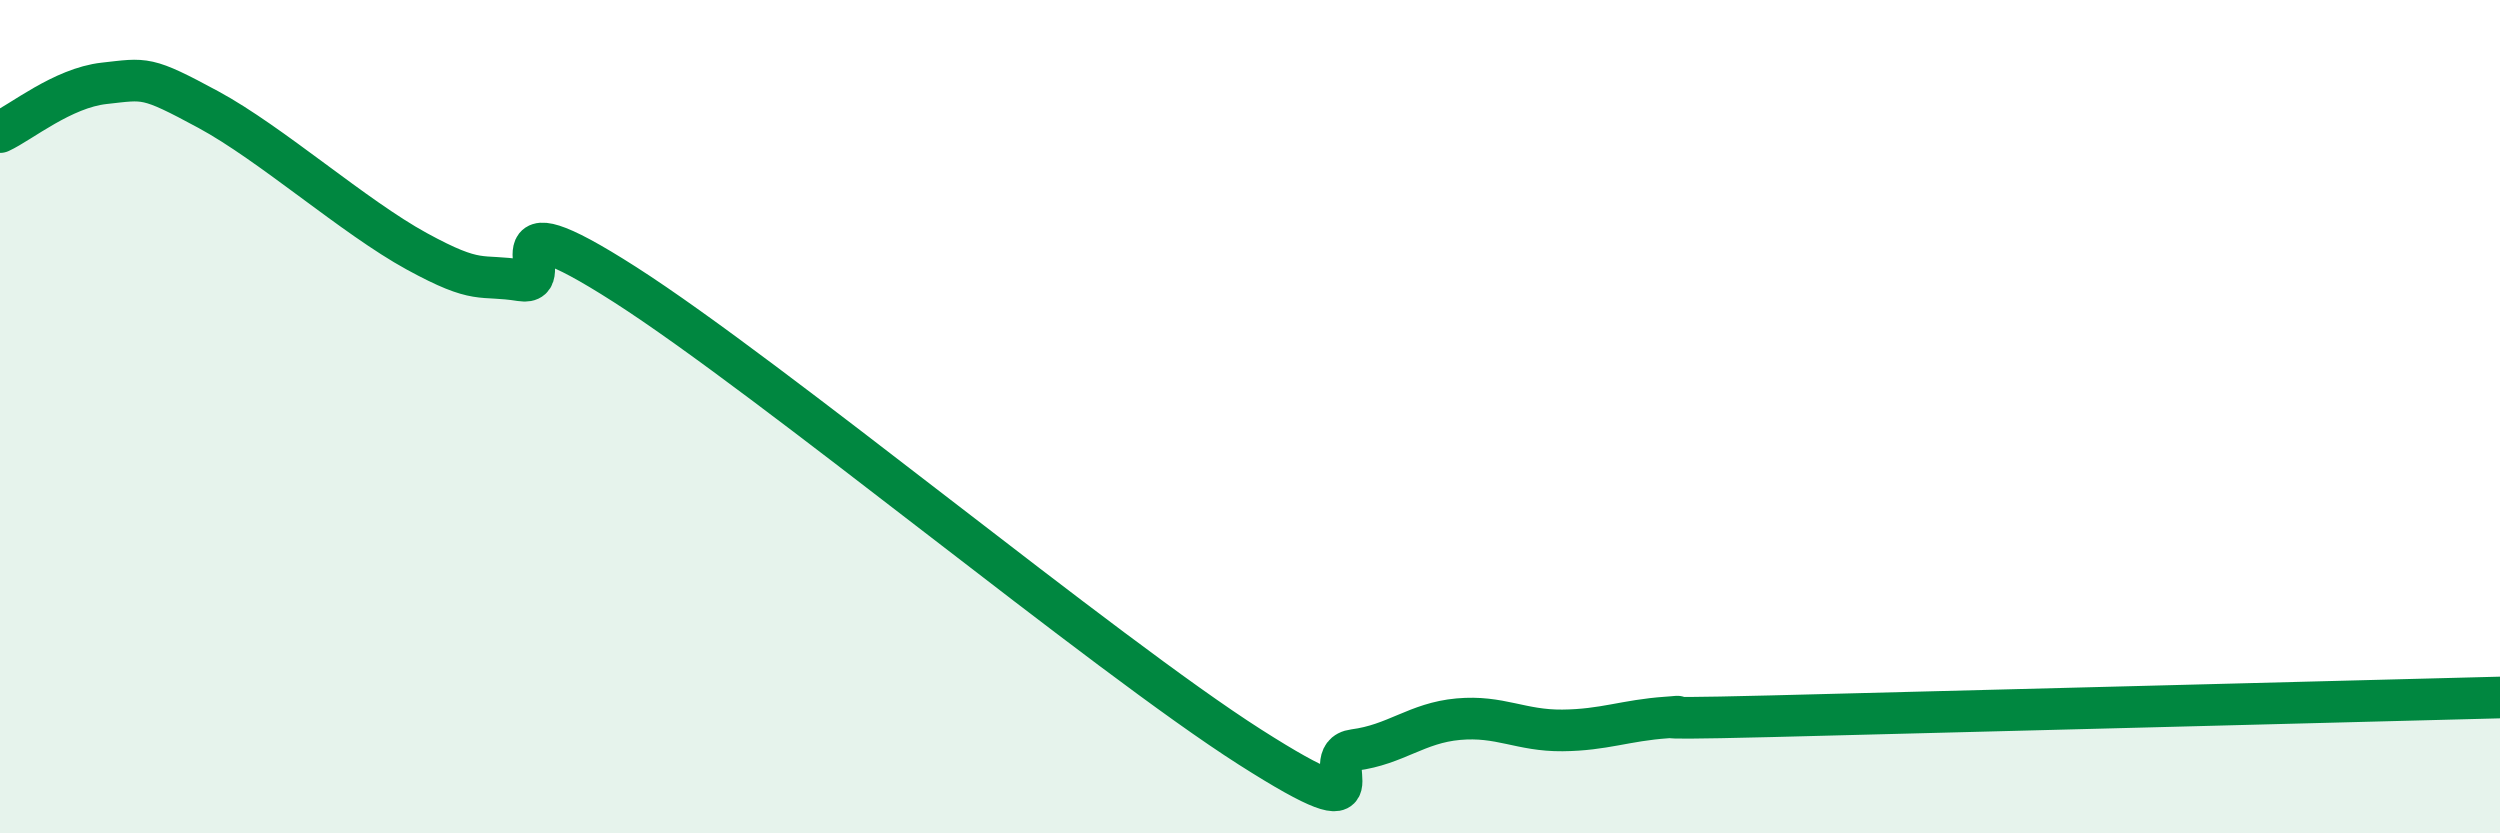 
    <svg width="60" height="20" viewBox="0 0 60 20" xmlns="http://www.w3.org/2000/svg">
      <path
        d="M 0,3.17 C 0.5,2.94 1.5,2.11 2.5,2 C 3.5,1.89 3.5,1.82 5,2.63 C 6.5,3.44 8.5,5.21 10,6.03 C 11.5,6.85 11.5,6.57 12.5,6.73 C 13.5,6.89 11.5,4.59 15,6.83 C 18.5,9.07 26.5,15.7 30,17.93 C 33.5,20.16 31.5,18.13 32.5,18 C 33.5,17.87 34,17.35 35,17.26 C 36,17.17 36.5,17.54 37.5,17.53 C 38.5,17.52 39,17.29 40,17.22 C 41,17.15 38.5,17.29 42.5,17.19 C 46.5,17.09 56.5,16.83 60,16.74L60 20L0 20Z"
        fill="#008740"
        opacity="0.1"
        stroke-linecap="round"
        stroke-linejoin="round"
      />
      <path
        d="M 0,3.17 C 0.5,2.94 1.5,2.11 2.5,2 C 3.5,1.89 3.5,1.82 5,2.63 C 6.5,3.44 8.5,5.21 10,6.03 C 11.5,6.85 11.5,6.57 12.5,6.73 C 13.5,6.89 11.5,4.59 15,6.83 C 18.5,9.07 26.5,15.7 30,17.93 C 33.5,20.16 31.5,18.13 32.5,18 C 33.5,17.87 34,17.35 35,17.26 C 36,17.17 36.5,17.54 37.5,17.53 C 38.5,17.52 39,17.29 40,17.22 C 41,17.15 38.5,17.29 42.5,17.19 C 46.5,17.09 56.5,16.83 60,16.74"
        stroke="#008740"
        stroke-width="1"
        fill="none"
        stroke-linecap="round"
        stroke-linejoin="round"
      />
    </svg>
  